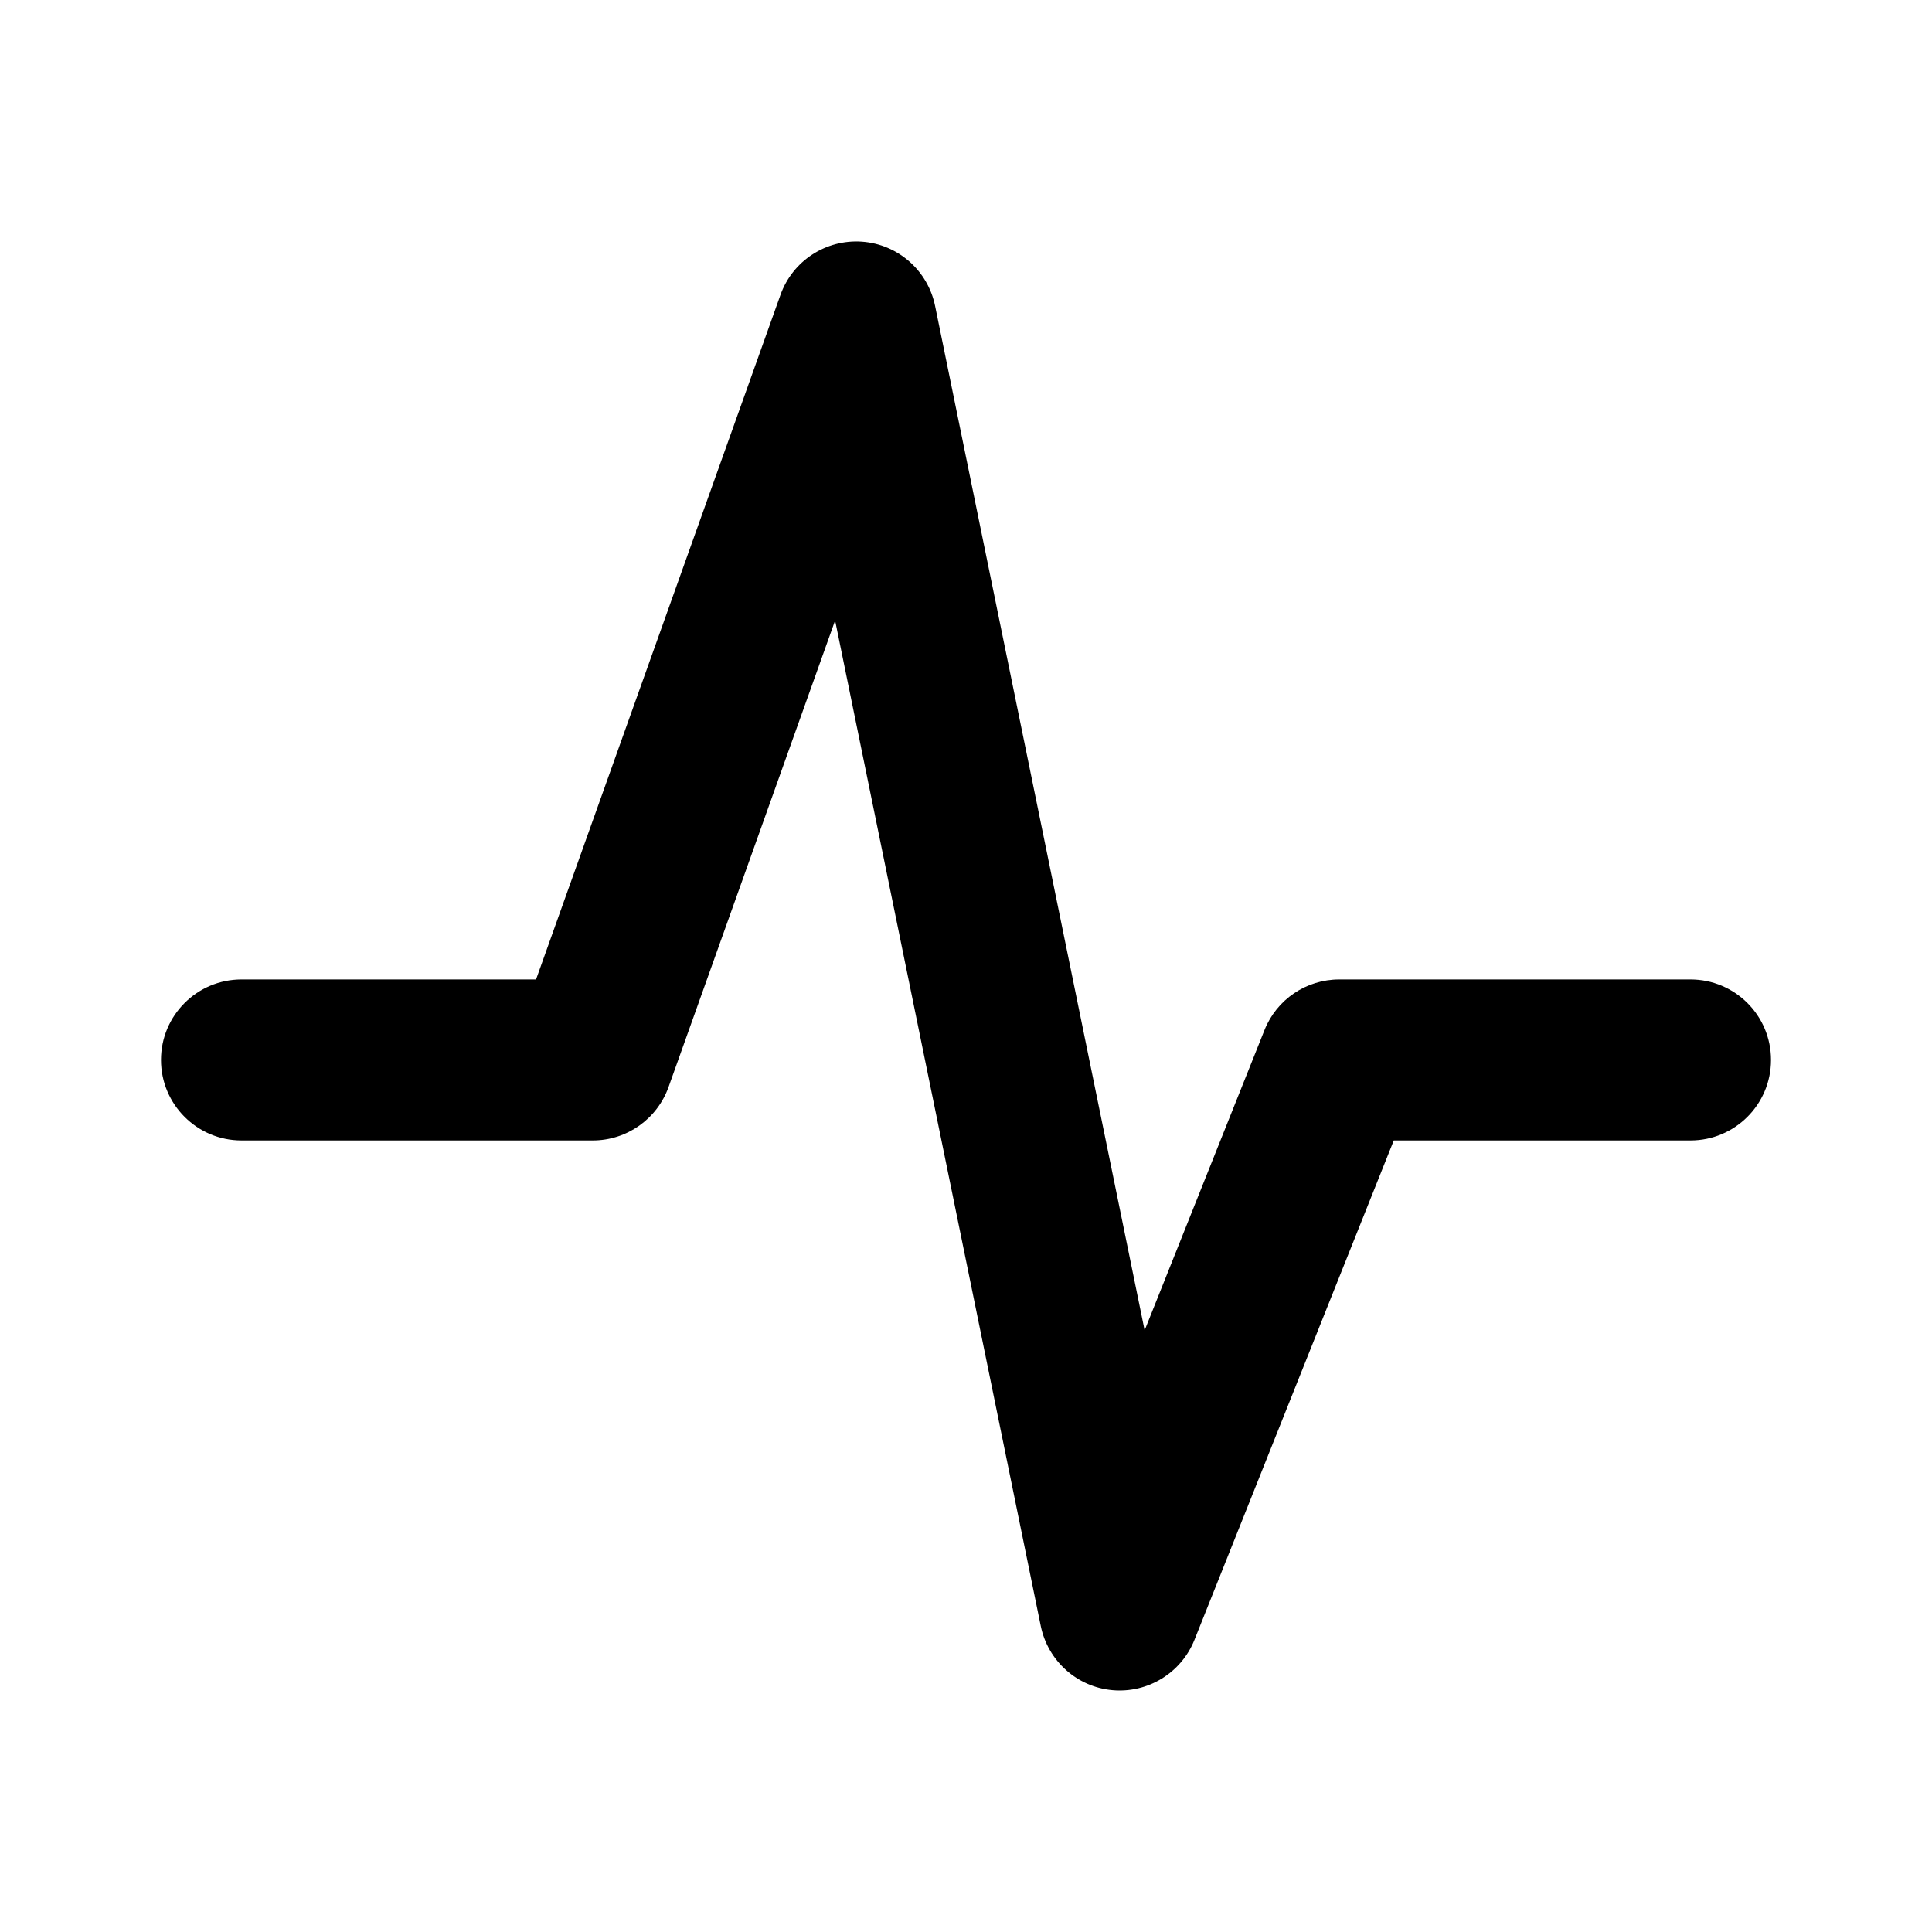 <svg fill="currentColor" width="24" height="24" viewBox="0 0 24 24" xmlns="http://www.w3.org/2000/svg">
  <path fill-rule="evenodd" clip-rule="evenodd" d="M10.707 3.002C11.155 3.034 11.526 3.36 11.616 3.8L14.219 16.526L15.708 12.796C15.859 12.416 16.227 12.167 16.636 12.167H21C21.552 12.167 22 12.614 22 13.167C22 13.719 21.552 14.167 21 14.167H17.314L14.838 20.371C14.674 20.781 14.26 21.035 13.82 20.996C13.38 20.957 13.018 20.633 12.929 20.2L10.374 7.708L8.305 13.503C8.163 13.901 7.786 14.167 7.364 14.167H3C2.448 14.167 2 13.719 2 13.167C2 12.614 2.448 12.167 3 12.167H6.659L9.695 3.664C9.845 3.241 10.259 2.971 10.707 3.002Z"/>
</svg>

